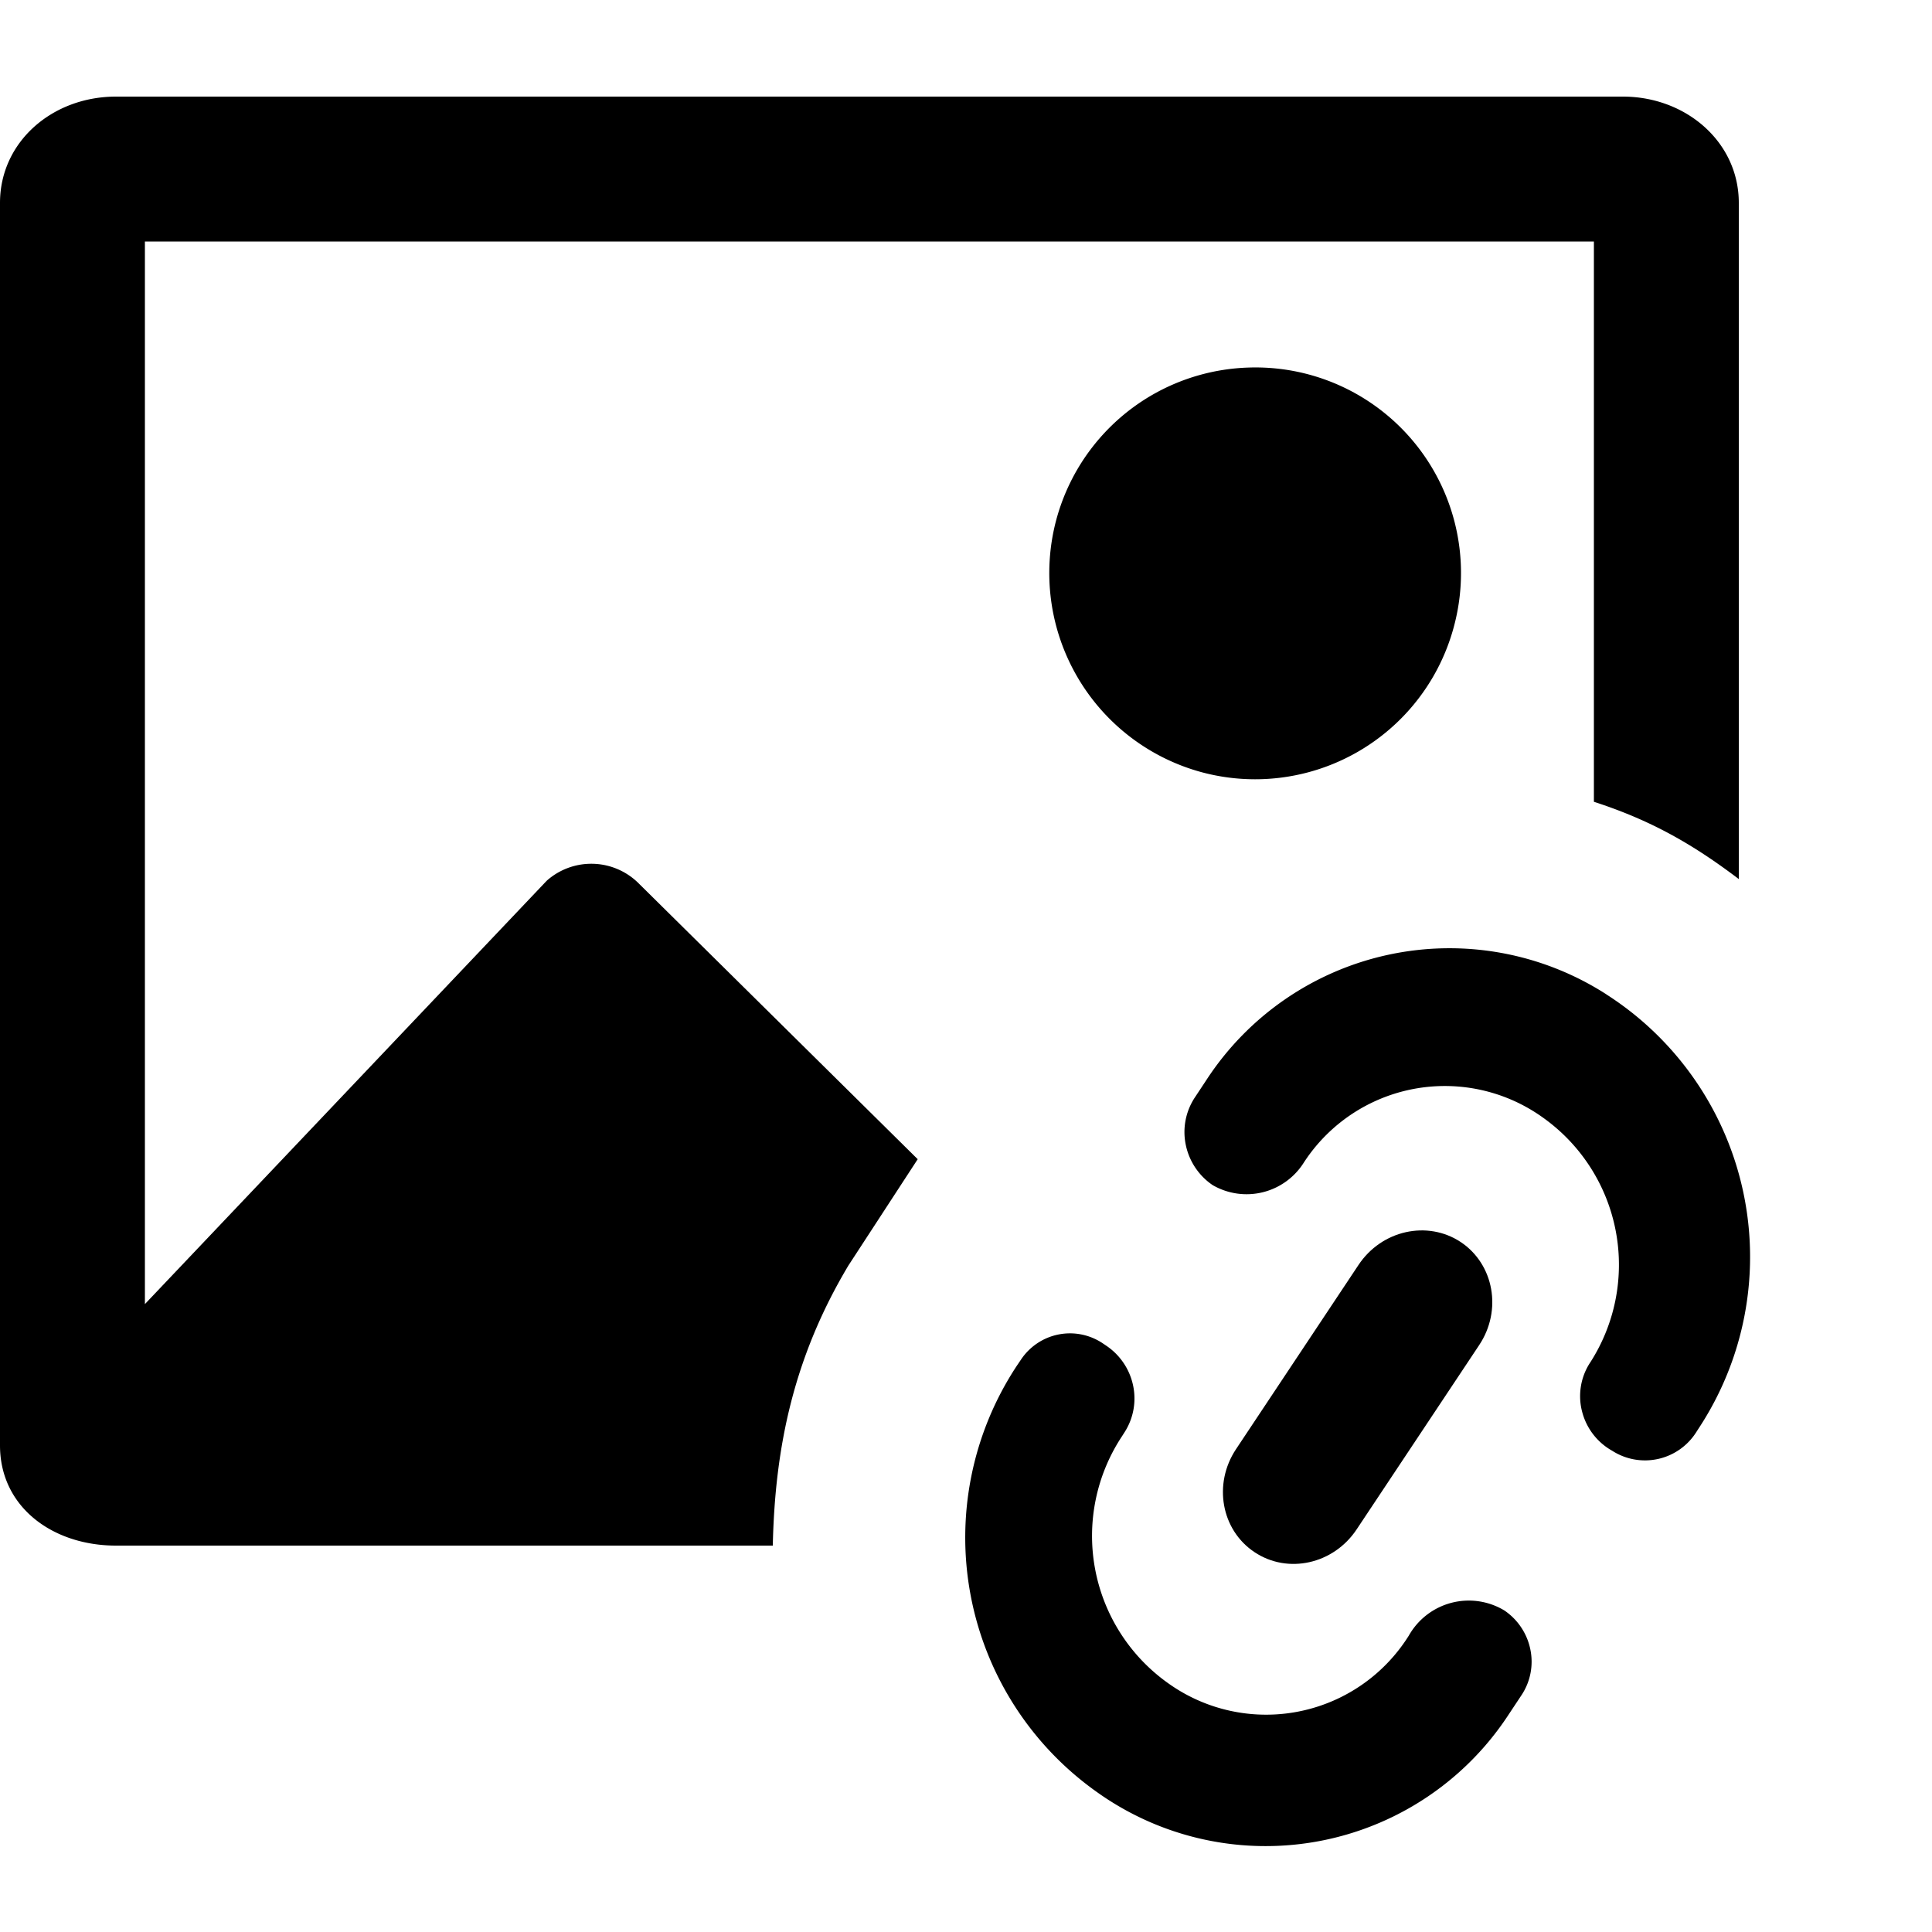 <svg viewBox="0 0 20 20" xmlns="http://www.w3.org/2000/svg"><g clip-path="url(#clip0_355_284)"><path d="M1.201 1C.54 1 0 1.47 0 2.1v12.863C0 15.603.548 16 1.2 16H8c.022-1.034.222-1.961.783-2.9L9.5 12 6.617 9.15a.694.694 0 0 0-.957-.033L1.5 13.5v-11h15v5.8c.58.188 1.012.43 1.5.8v-7c0-.63-.547-1.1-1.2-1.1H1.202Zm11.723 2.805a2.133 2.133 0 0 0-.996.283 2.131 2.131 0 0 0-.994 1.295 2.136 2.136 0 0 0 1.506 2.611 2.13 2.13 0 0 0 2.61-1.505 2.128 2.128 0 0 0-2.126-2.684Z"/><path d="M16.63 10.294a3.003 3.003 0 0 0-4.142.887l-.117.177a.649.649 0 0 0-.096.493.665.665 0 0 0 .278.417.7.7 0 0 0 .944-.233 1.741 1.741 0 0 1 2.478-.464 1.869 1.869 0 0 1 .476 2.55.634.634 0 0 0-.071.5.648.648 0 0 0 .309.397.628.628 0 0 0 .869-.19l.027-.042a3.226 3.226 0 0 0-.956-4.492Zm-6.061 3.781-.044.065a3.228 3.228 0 0 0 .82 4.404 3.005 3.005 0 0 0 4.275-.799l.13-.196a.626.626 0 0 0 .092-.475.642.642 0 0 0-.268-.402.713.713 0 0 0-.99.26l-.018.028a1.742 1.742 0 0 1-2.477.462 1.87 1.87 0 0 1-.476-2.551l.03-.047a.647.647 0 0 0 .086-.485.66.66 0 0 0-.275-.407l-.04-.027a.609.609 0 0 0-.845.17Z"/><path d="M15.312 13.925c.24-.36.154-.837-.19-1.067-.346-.229-.82-.123-1.059.237l-1.268 1.907c-.239.36-.153.837.192 1.066.345.23.818.124 1.057-.236l1.268-1.907Z"/></g><defs><clipPath id="clip0_355_284"><rect width="20" height="20"/></clipPath></defs></svg>